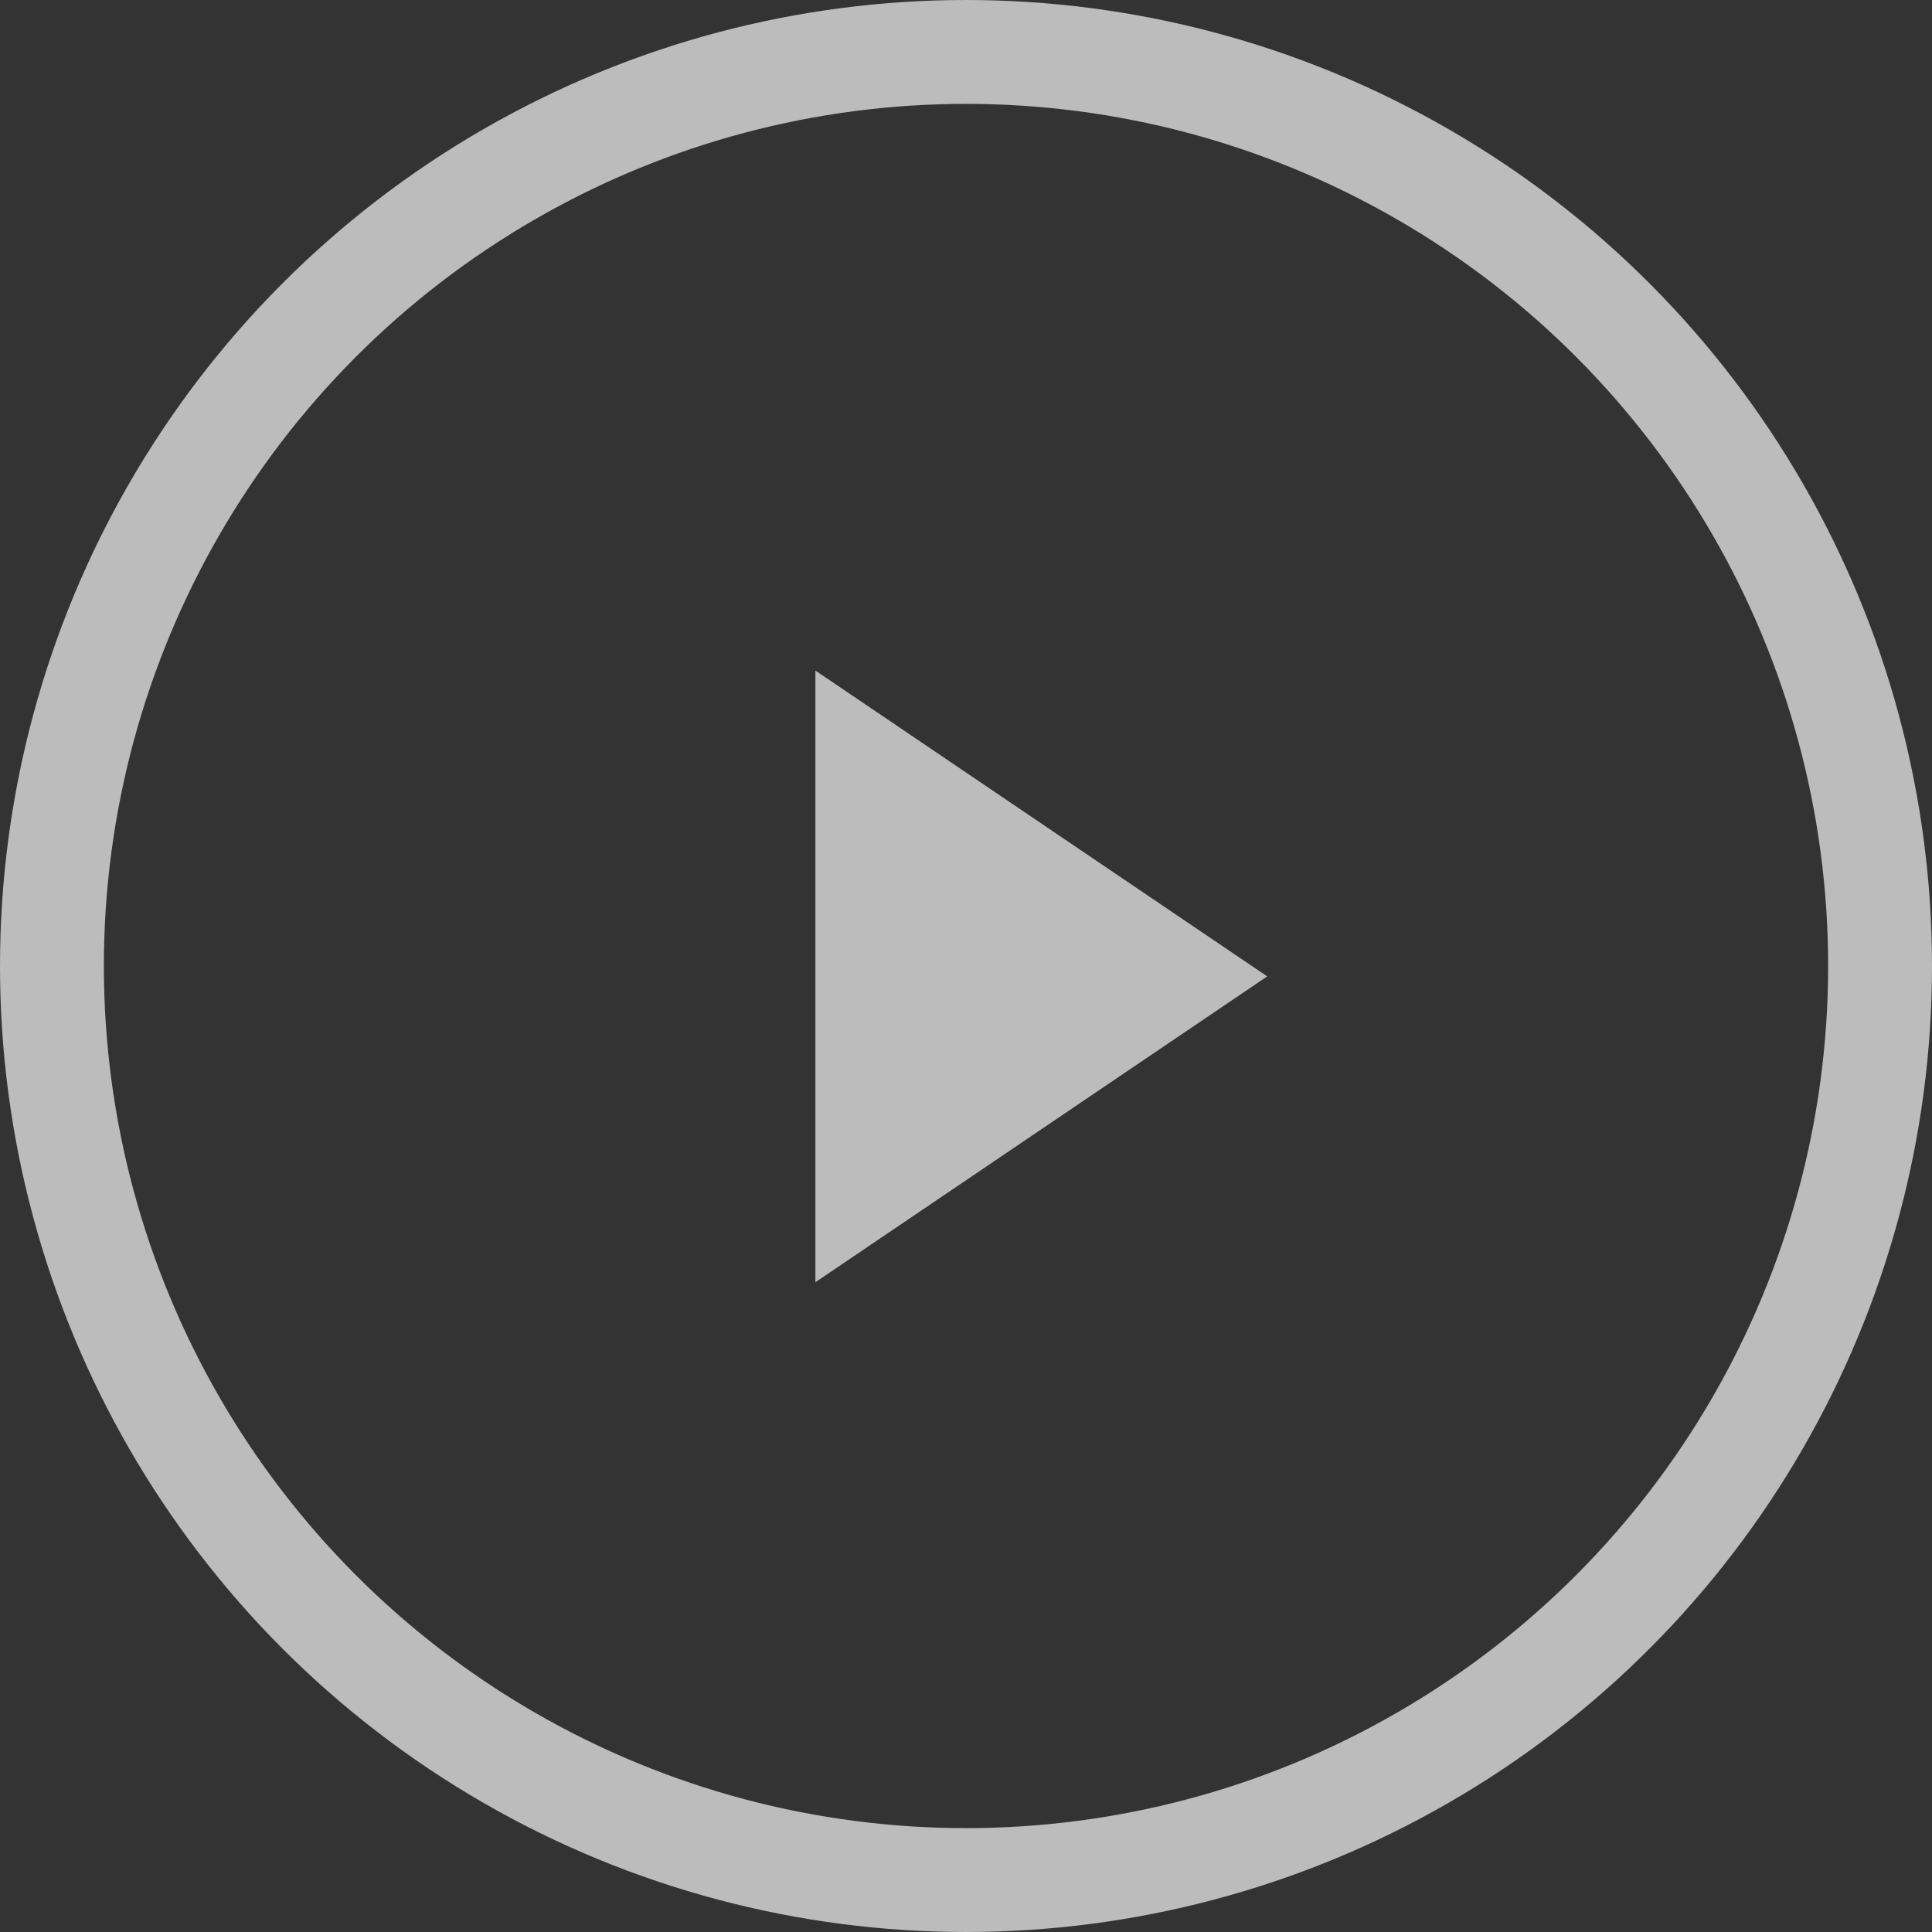 <svg xmlns="http://www.w3.org/2000/svg" width="93" height="93" viewBox="0 0 93 93" fill="none"><rect x="0" y="0" width="93" height="93" fill="#333333" stroke="none"/><path opacity="0.67" d="M61 47L39.25 61.722L39.25 32.278L61 47Z" fill="white"></path><circle opacity="0.67" cx="46.5" cy="46.5" r="44" stroke="white" stroke-width="5"></circle></svg>